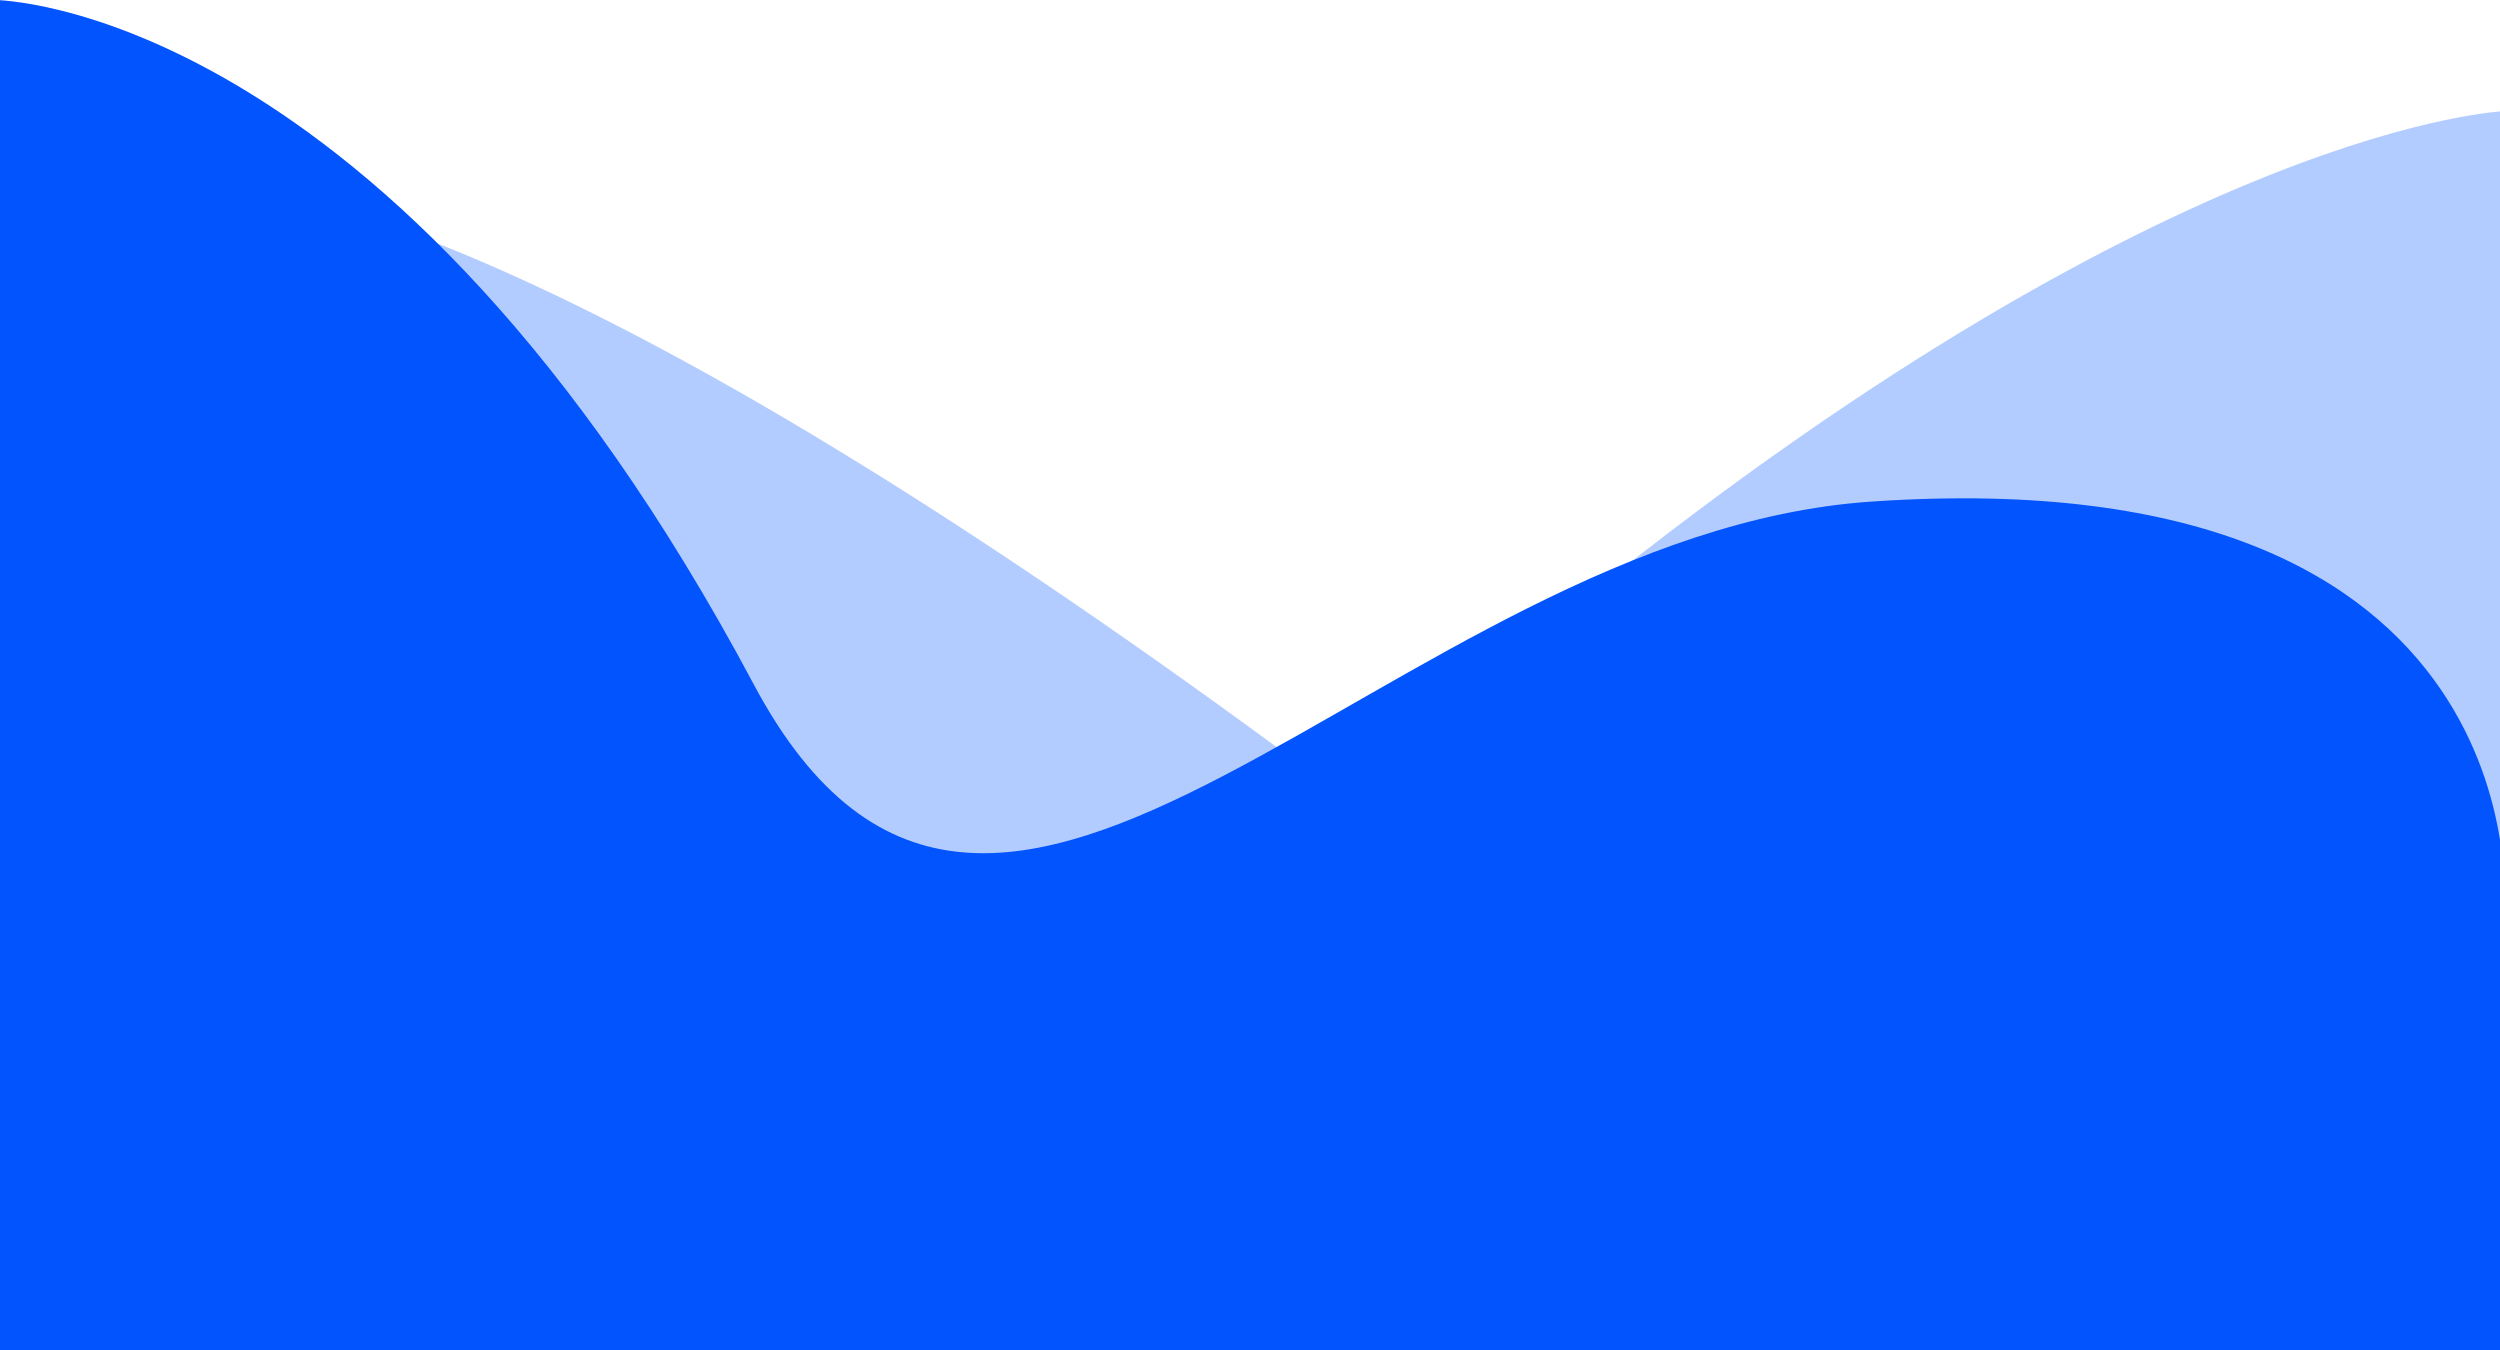 <svg width="361" height="195" viewBox="0 0 361 195" fill="none" xmlns="http://www.w3.org/2000/svg">
<g clip-path="url(#clip0_3002_19766)">
<g style="mix-blend-mode:multiply">
<path opacity="0.3" d="M361.68 16.046C361.68 16.046 314.721 17.567 229.377 85.98L106.73 203.496L229.377 205.827H361.68L361.68 16.046Z" fill="#0254FE"/>
<path opacity="0.3" d="M6.98809e-06 34.328C6.98809e-06 34.328 28.779 -31.314 291.256 193.497L197.624 194.197H0L6.98809e-06 34.328Z" fill="#0254FE"/>
<path d="M361.399 197.207L361.609 131.369C361.609 131.369 367.385 65.746 270.127 72.437C200.825 77.204 143.831 164.511 108.838 98.818C56.272 0.127 -0.756 0 -0.756 0L-0.756 197.207L361.399 197.207Z" fill="#0254FE"/>
</g>
</g>
<defs>
<clipPath id="clip0_3002_19766">
<rect width="361" height="195" fill="white"/>
</clipPath>
</defs>
</svg>
